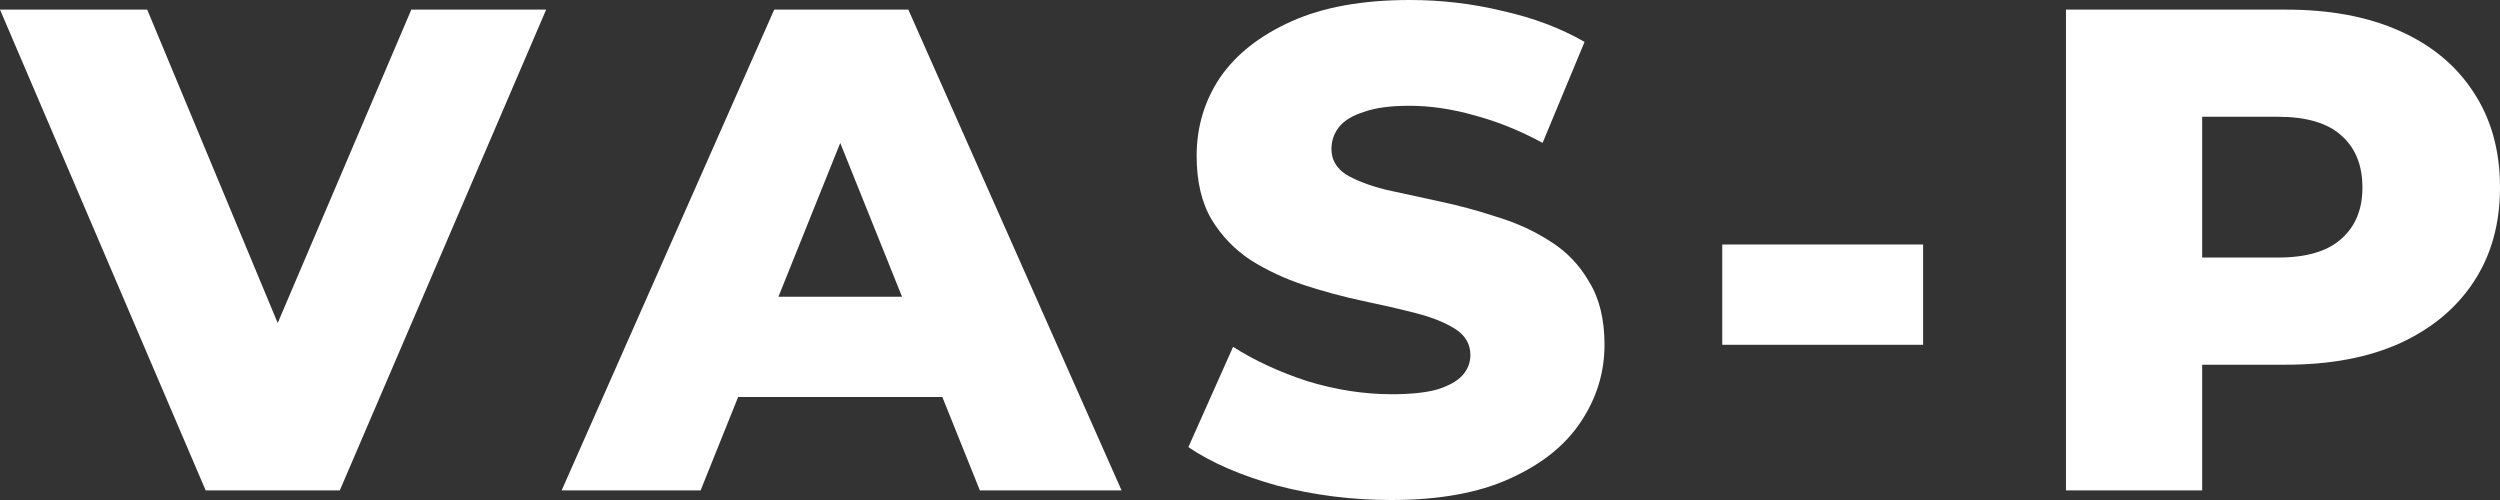 <?xml version="1.0" encoding="UTF-8"?> <svg xmlns="http://www.w3.org/2000/svg" width="185" height="37" viewBox="0 0 185 37" fill="none"><rect x="0" y="0" width="185" height="37" fill="#333333" stroke="none"/><path d="M15.219 36.288L0 0.712H10.893L23.719 31.511H17.306L30.438 0.712H40.415L25.145 36.288H15.219Z" fill="white"></path><path d="M41.563 36.288L57.291 0.712H67.217L82.996 36.288H72.51L60.193 5.641H64.163L51.845 36.288H41.563ZM50.165 29.376L52.761 21.956H70.169L72.765 29.376H50.165Z" fill="white"></path><path d="M102.955 37C100.037 37 97.221 36.644 94.506 35.933C91.825 35.187 89.636 34.239 87.94 33.087L91.248 25.666C92.843 26.683 94.676 27.53 96.746 28.207C98.85 28.851 100.936 29.173 103.006 29.173C104.398 29.173 105.517 29.055 106.366 28.817C107.214 28.546 107.825 28.207 108.198 27.801C108.605 27.36 108.809 26.852 108.809 26.276C108.809 25.463 108.436 24.819 107.689 24.345C106.943 23.87 105.975 23.481 104.788 23.176C103.6 22.871 102.277 22.566 100.818 22.261C99.392 21.956 97.95 21.566 96.491 21.092C95.066 20.618 93.759 20.008 92.572 19.262C91.384 18.483 90.417 17.483 89.671 16.264C88.924 15.01 88.551 13.434 88.551 11.537C88.551 9.402 89.127 7.471 90.281 5.743C91.469 4.015 93.234 2.626 95.575 1.576C97.916 0.525 100.835 0 104.33 0C106.671 0 108.962 0.271 111.201 0.813C113.475 1.321 115.494 2.084 117.258 3.1L114.153 10.571C112.457 9.657 110.777 8.979 109.114 8.538C107.452 8.064 105.84 7.827 104.279 7.827C102.888 7.827 101.768 7.979 100.919 8.284C100.071 8.555 99.46 8.928 99.087 9.402C98.714 9.877 98.527 10.419 98.527 11.029C98.527 11.808 98.883 12.435 99.596 12.909C100.343 13.35 101.31 13.723 102.497 14.027C103.719 14.299 105.042 14.586 106.467 14.892C107.927 15.196 109.369 15.586 110.794 16.06C112.253 16.501 113.577 17.111 114.764 17.89C115.952 18.636 116.902 19.635 117.615 20.889C118.361 22.108 118.734 23.65 118.734 25.514C118.734 27.581 118.141 29.495 116.953 31.257C115.799 32.985 114.052 34.374 111.71 35.424C109.403 36.475 106.484 37 102.955 37Z" fill="white"></path><path d="M127.447 25.514V18.093H142.31V25.514H127.447Z" fill="white"></path><path d="M152.882 36.288V0.712H169.17C172.428 0.712 175.227 1.237 177.569 2.287C179.944 3.337 181.776 4.862 183.066 6.861C184.355 8.826 185 11.164 185 13.875C185 16.552 184.355 18.873 183.066 20.838C181.776 22.803 179.944 24.328 177.569 25.412C175.227 26.462 172.428 26.988 169.17 26.988H158.481L162.96 22.617V36.288H152.882ZM162.96 23.684L158.481 19.059H168.559C170.663 19.059 172.224 18.602 173.242 17.687C174.294 16.772 174.82 15.501 174.82 13.875C174.82 12.215 174.294 10.927 173.242 10.012C172.224 9.098 170.663 8.64 168.559 8.64H158.481L162.96 4.015V23.684Z" fill="white"></path></svg> 